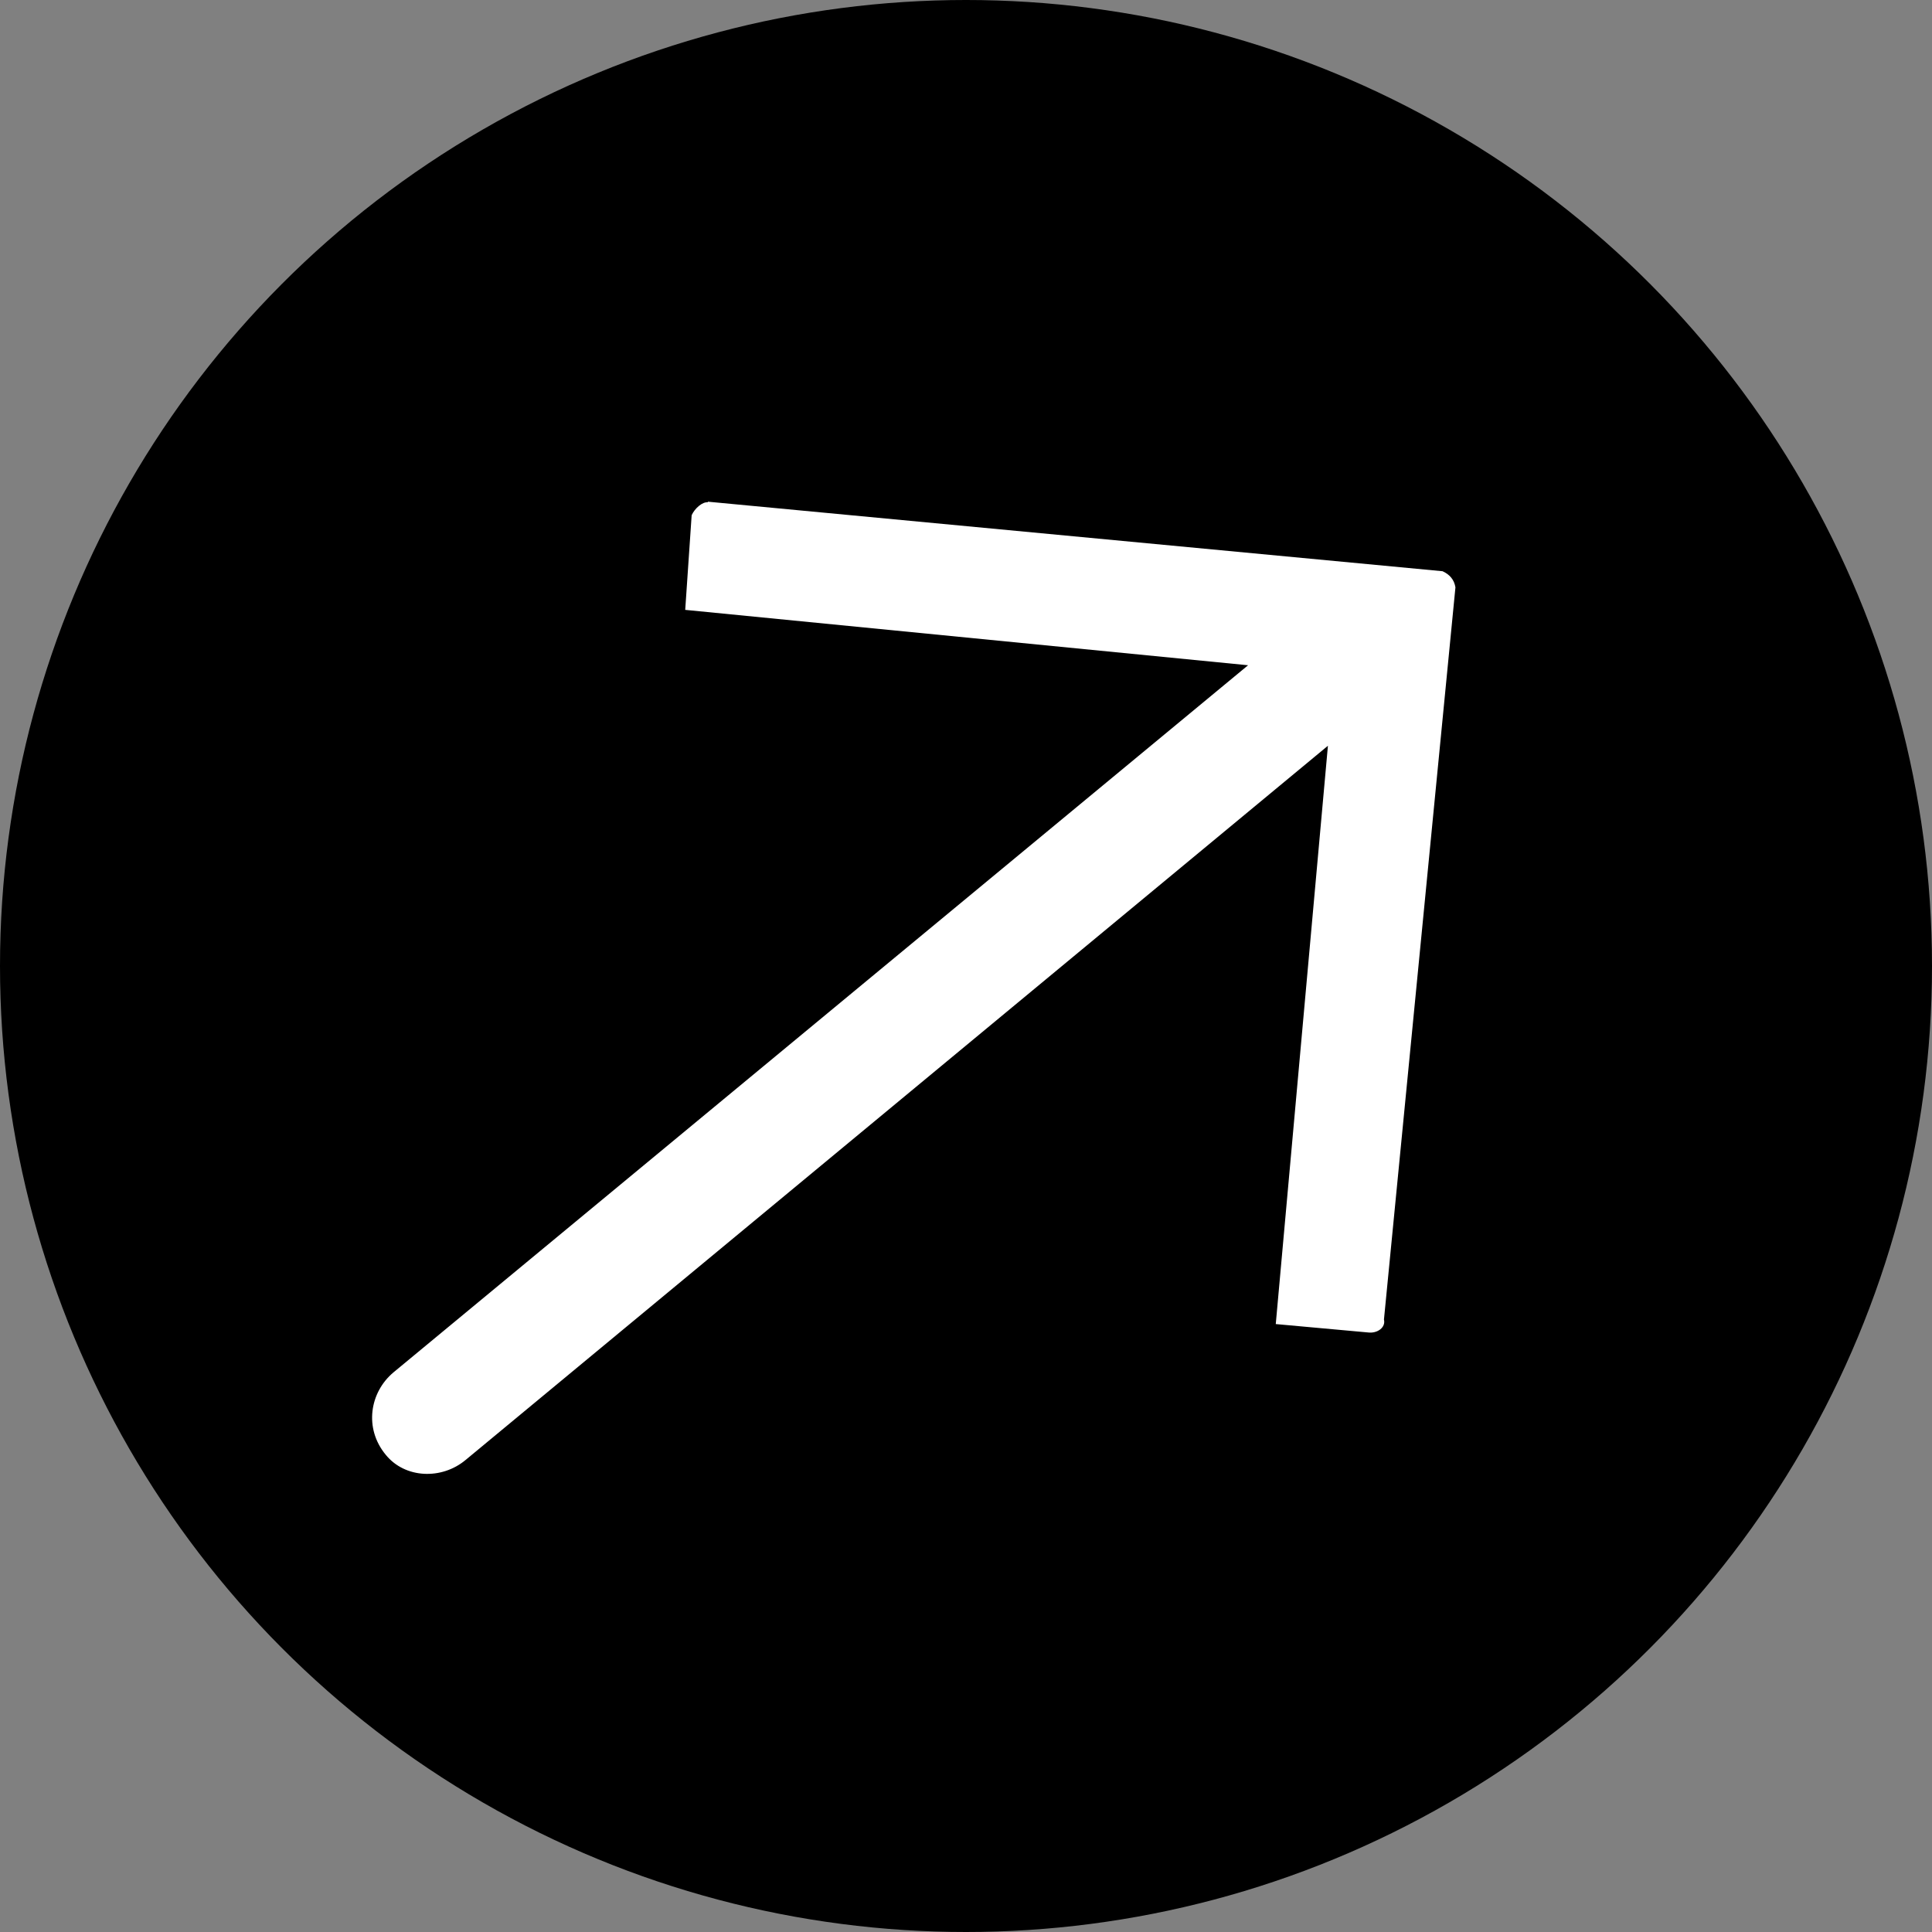 <?xml version="1.0" encoding="UTF-8"?> <svg xmlns="http://www.w3.org/2000/svg" id="Layer_1" data-name="Layer 1" viewBox="0 0 30 30"><rect x="0" y="0" width="30" height="30" fill="#808080" stroke="none"/><defs><style> .cls-1, .cls-2 { stroke-width: 0px; } .cls-2 { fill: #fff; fill-rule: evenodd; } </style></defs><circle class="cls-1" cx="15" cy="15" r="15"></circle><path class="cls-2" d="m10.99,7.79l11.41,1.08c.11.05.18.13.2.25l-1.11,11.37c.03.12-.1.22-.25.2l-1.43-.13.81-8.98-13.39,11.09c-.37.31-.94.29-1.24-.08h0c-.34-.41-.25-.97.12-1.28l13.27-10.98-8.74-.86.1-1.47c.05-.11.17-.21.25-.2h0Z"></path></svg> 